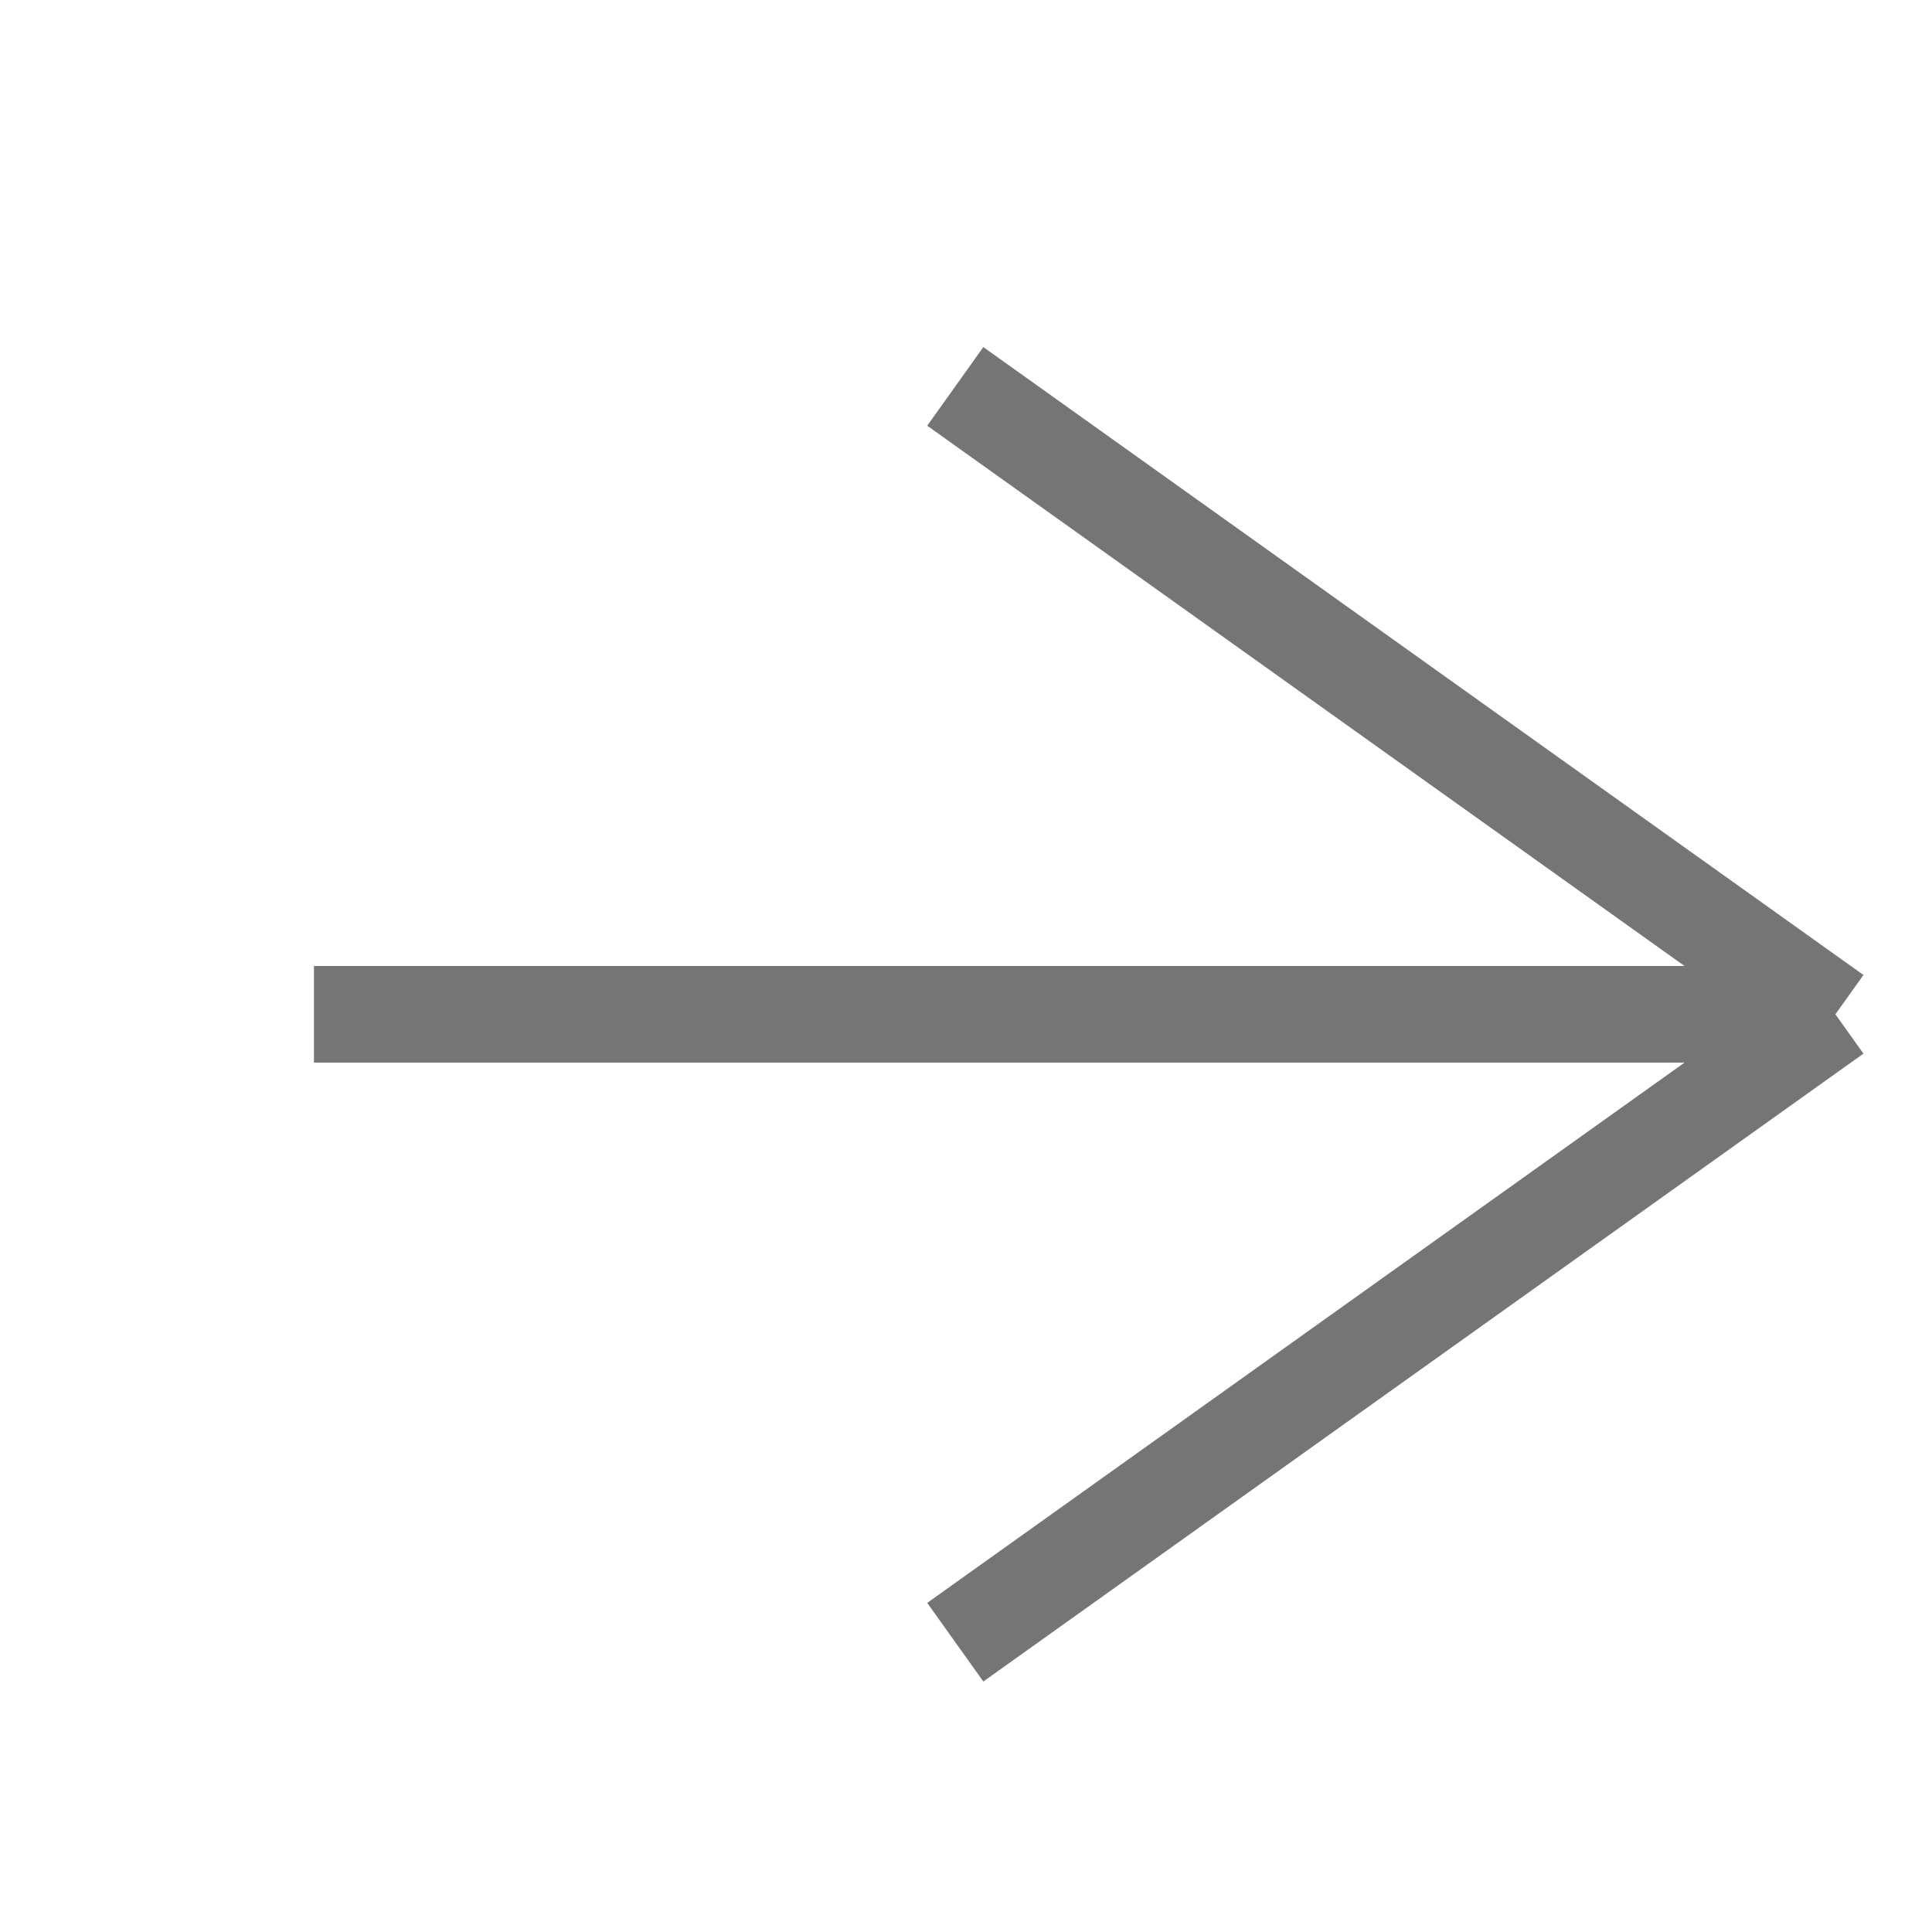 <svg width="20" height="20" viewBox="0 0 20 20" fill="none" xmlns="http://www.w3.org/2000/svg">
<path opacity="0.9" d="M9.889 17L19 10.5M19 10.5L9.889 4M19 10.5L3.25 10.5L4.375 10.5L5.5 10.5L6.625 10.5L7.75 10.5L8.875 10.5L10 10.5L11.125 10.5L12.25 10.5L13.375 10.5L14.5 10.5L15.625 10.5L16.75 10.5L17.875 10.5L19 10.5Z" stroke="black" stroke-opacity="0.6"/>
</svg>
